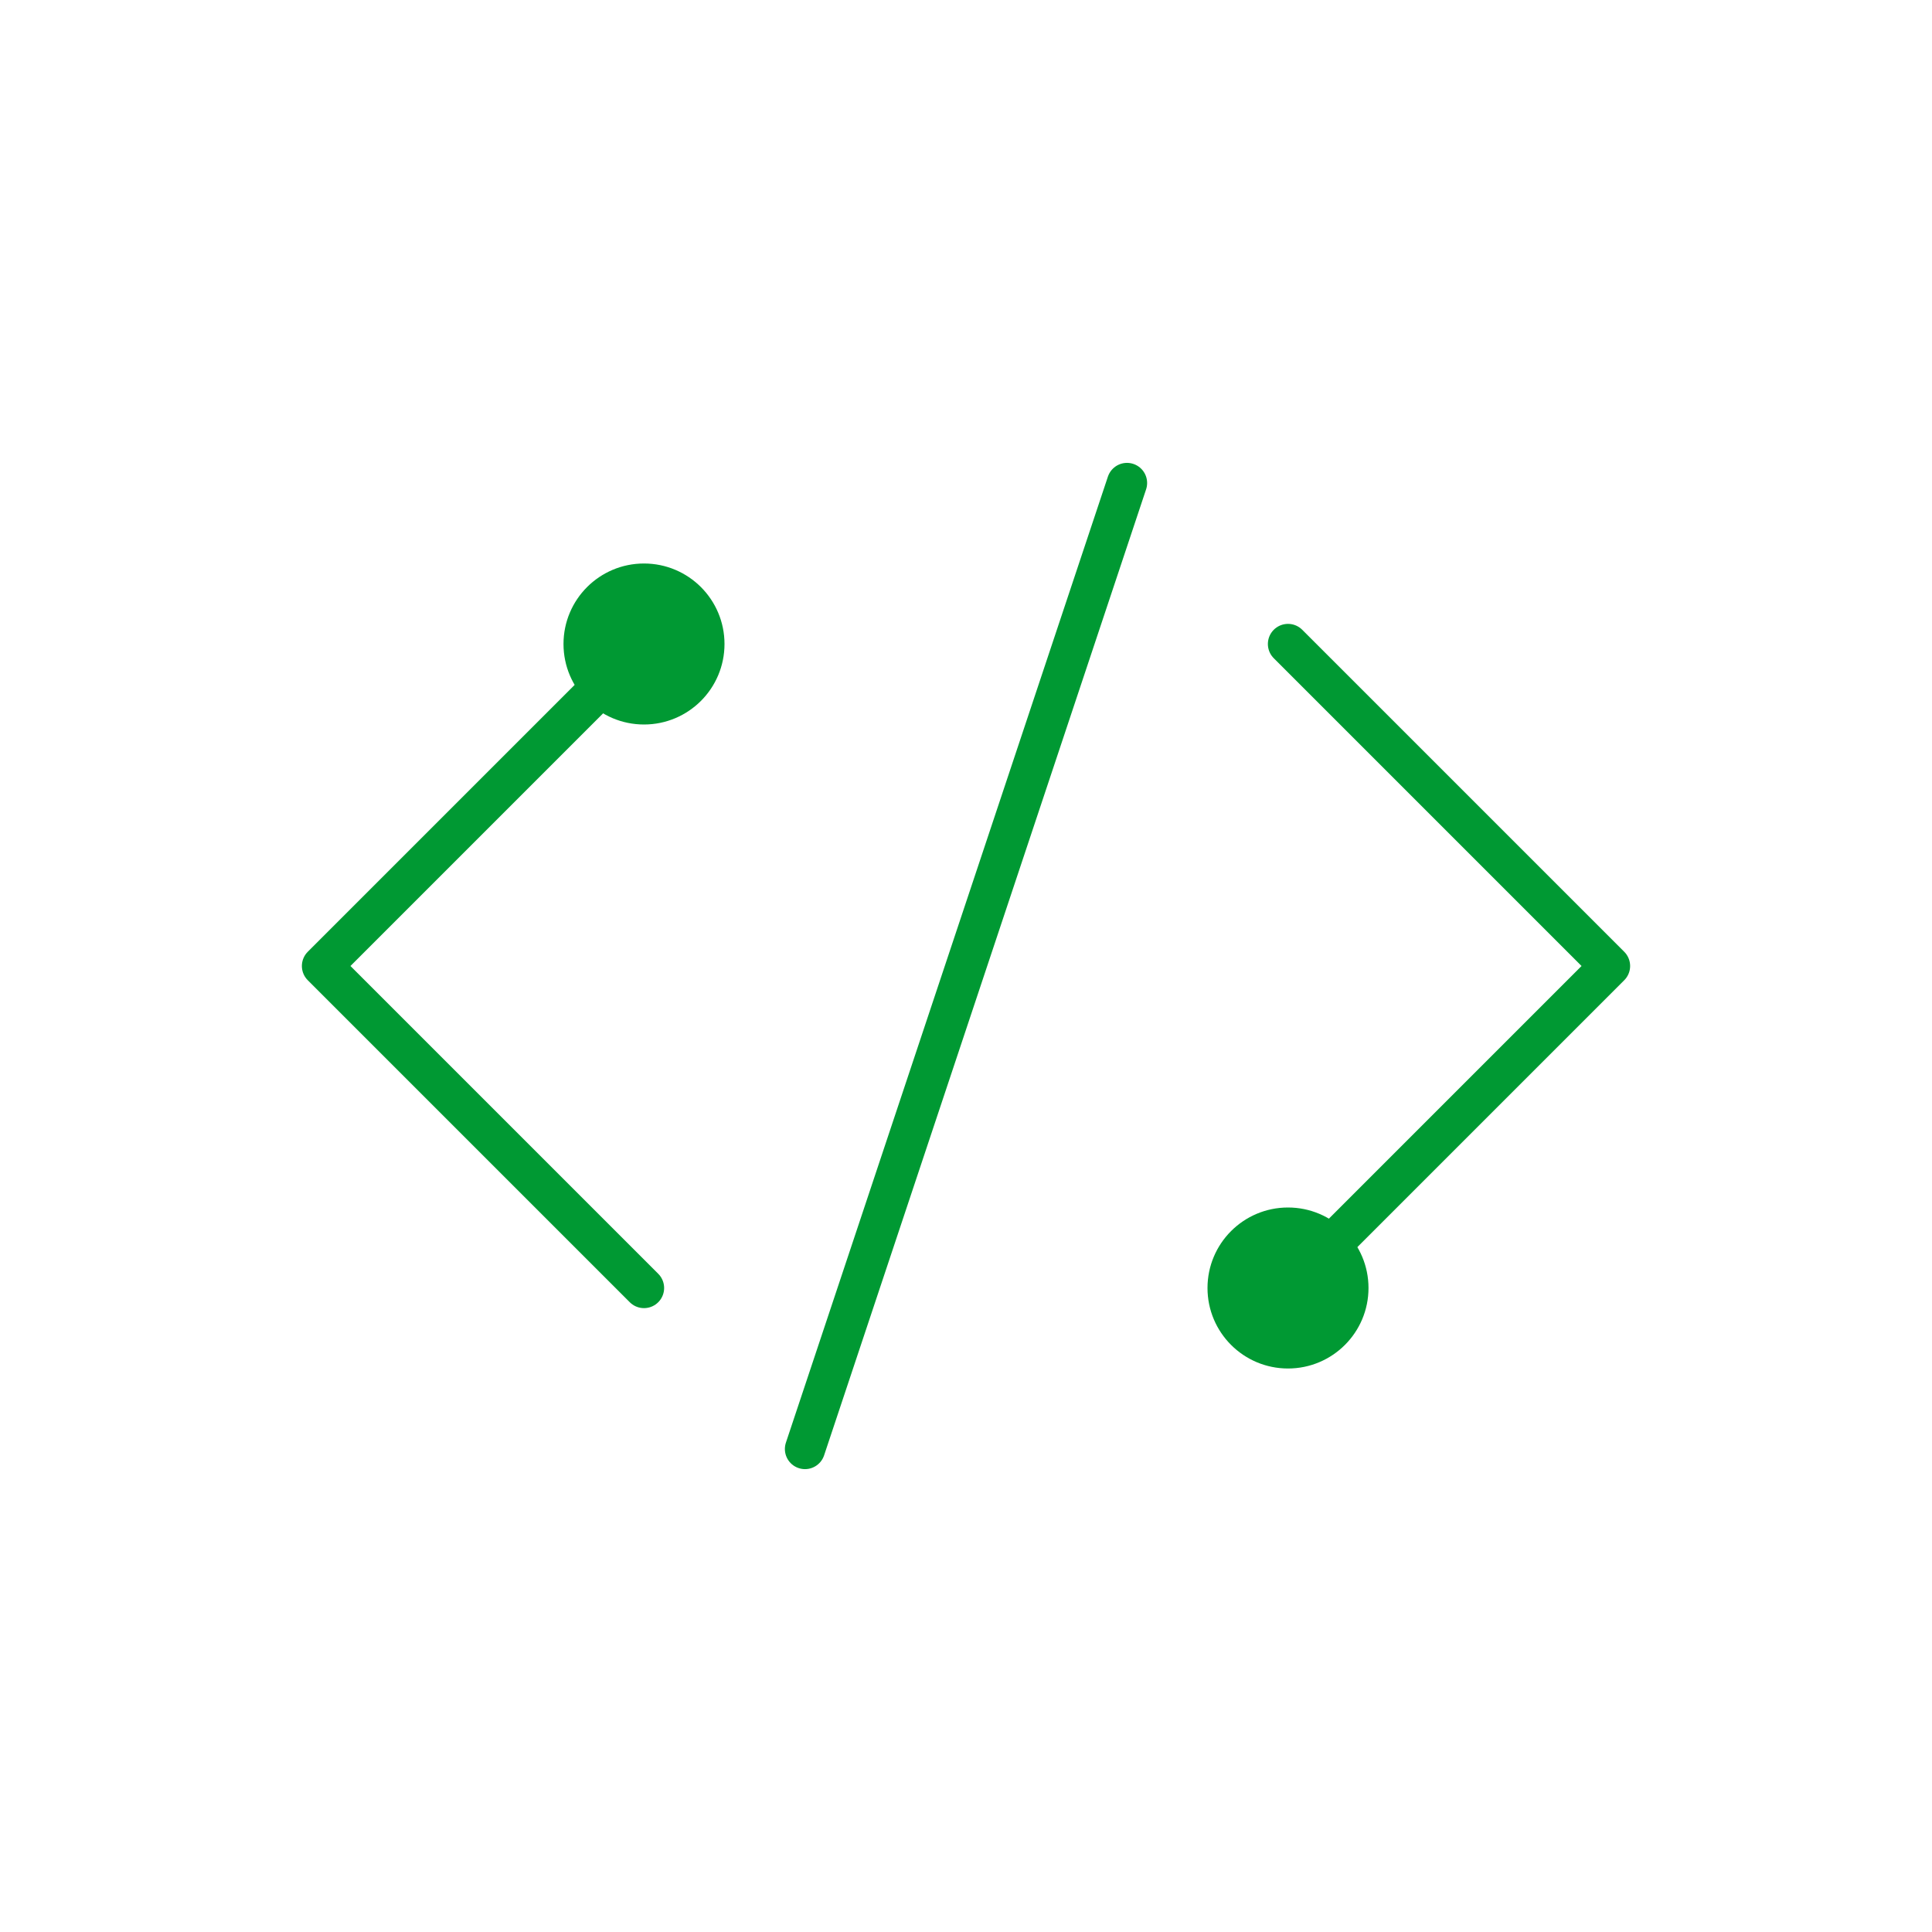 <?xml version="1.0" encoding="utf-8"?>
<!-- blue #0089fa; red #ff002b; yellow #ffa900; green #00a753; -->
<!-- blue #0099ff; red #ff0033; yellow #ff9900; green #009966; -->
<svg version="1.1" xmlns="http://www.w3.org/2000/svg" xmlns:xlink="http://www.w3.org/1999/xlink" x="0px" y="0px" width="192px" height="192px" viewBox="0 0 192 192" enable-background="new 0 0 192 192" xml:space="preserve">
<g id="sign">
	<g id="code">
		<g id="path" transform="rotate(0 0 0)" display="inline">
			<path fill="none" stroke="#009933" stroke-width="4" stroke-linecap="round" stroke-linejoin="round" d="M128,128l32-32l-32-32"/>
			
				<line fill="none" stroke="#009933" stroke-width="4" stroke-linecap="round" stroke-linejoin="round" x1="112" y1="48" x2="80" y2="144"/>
			<path fill="none" stroke="#009933" stroke-width="4" stroke-linecap="round" stroke-linejoin="round" d="M64,64L32,96l32,32"/>
		</g>
		<g id="dots" display="inline">
			<circle fill="#009933" cx="64" cy="64" r="8"/>
			<circle fill="#009933" cx="128" cy="128" r="8"/>
		</g>
	</g>
</g>
</svg>